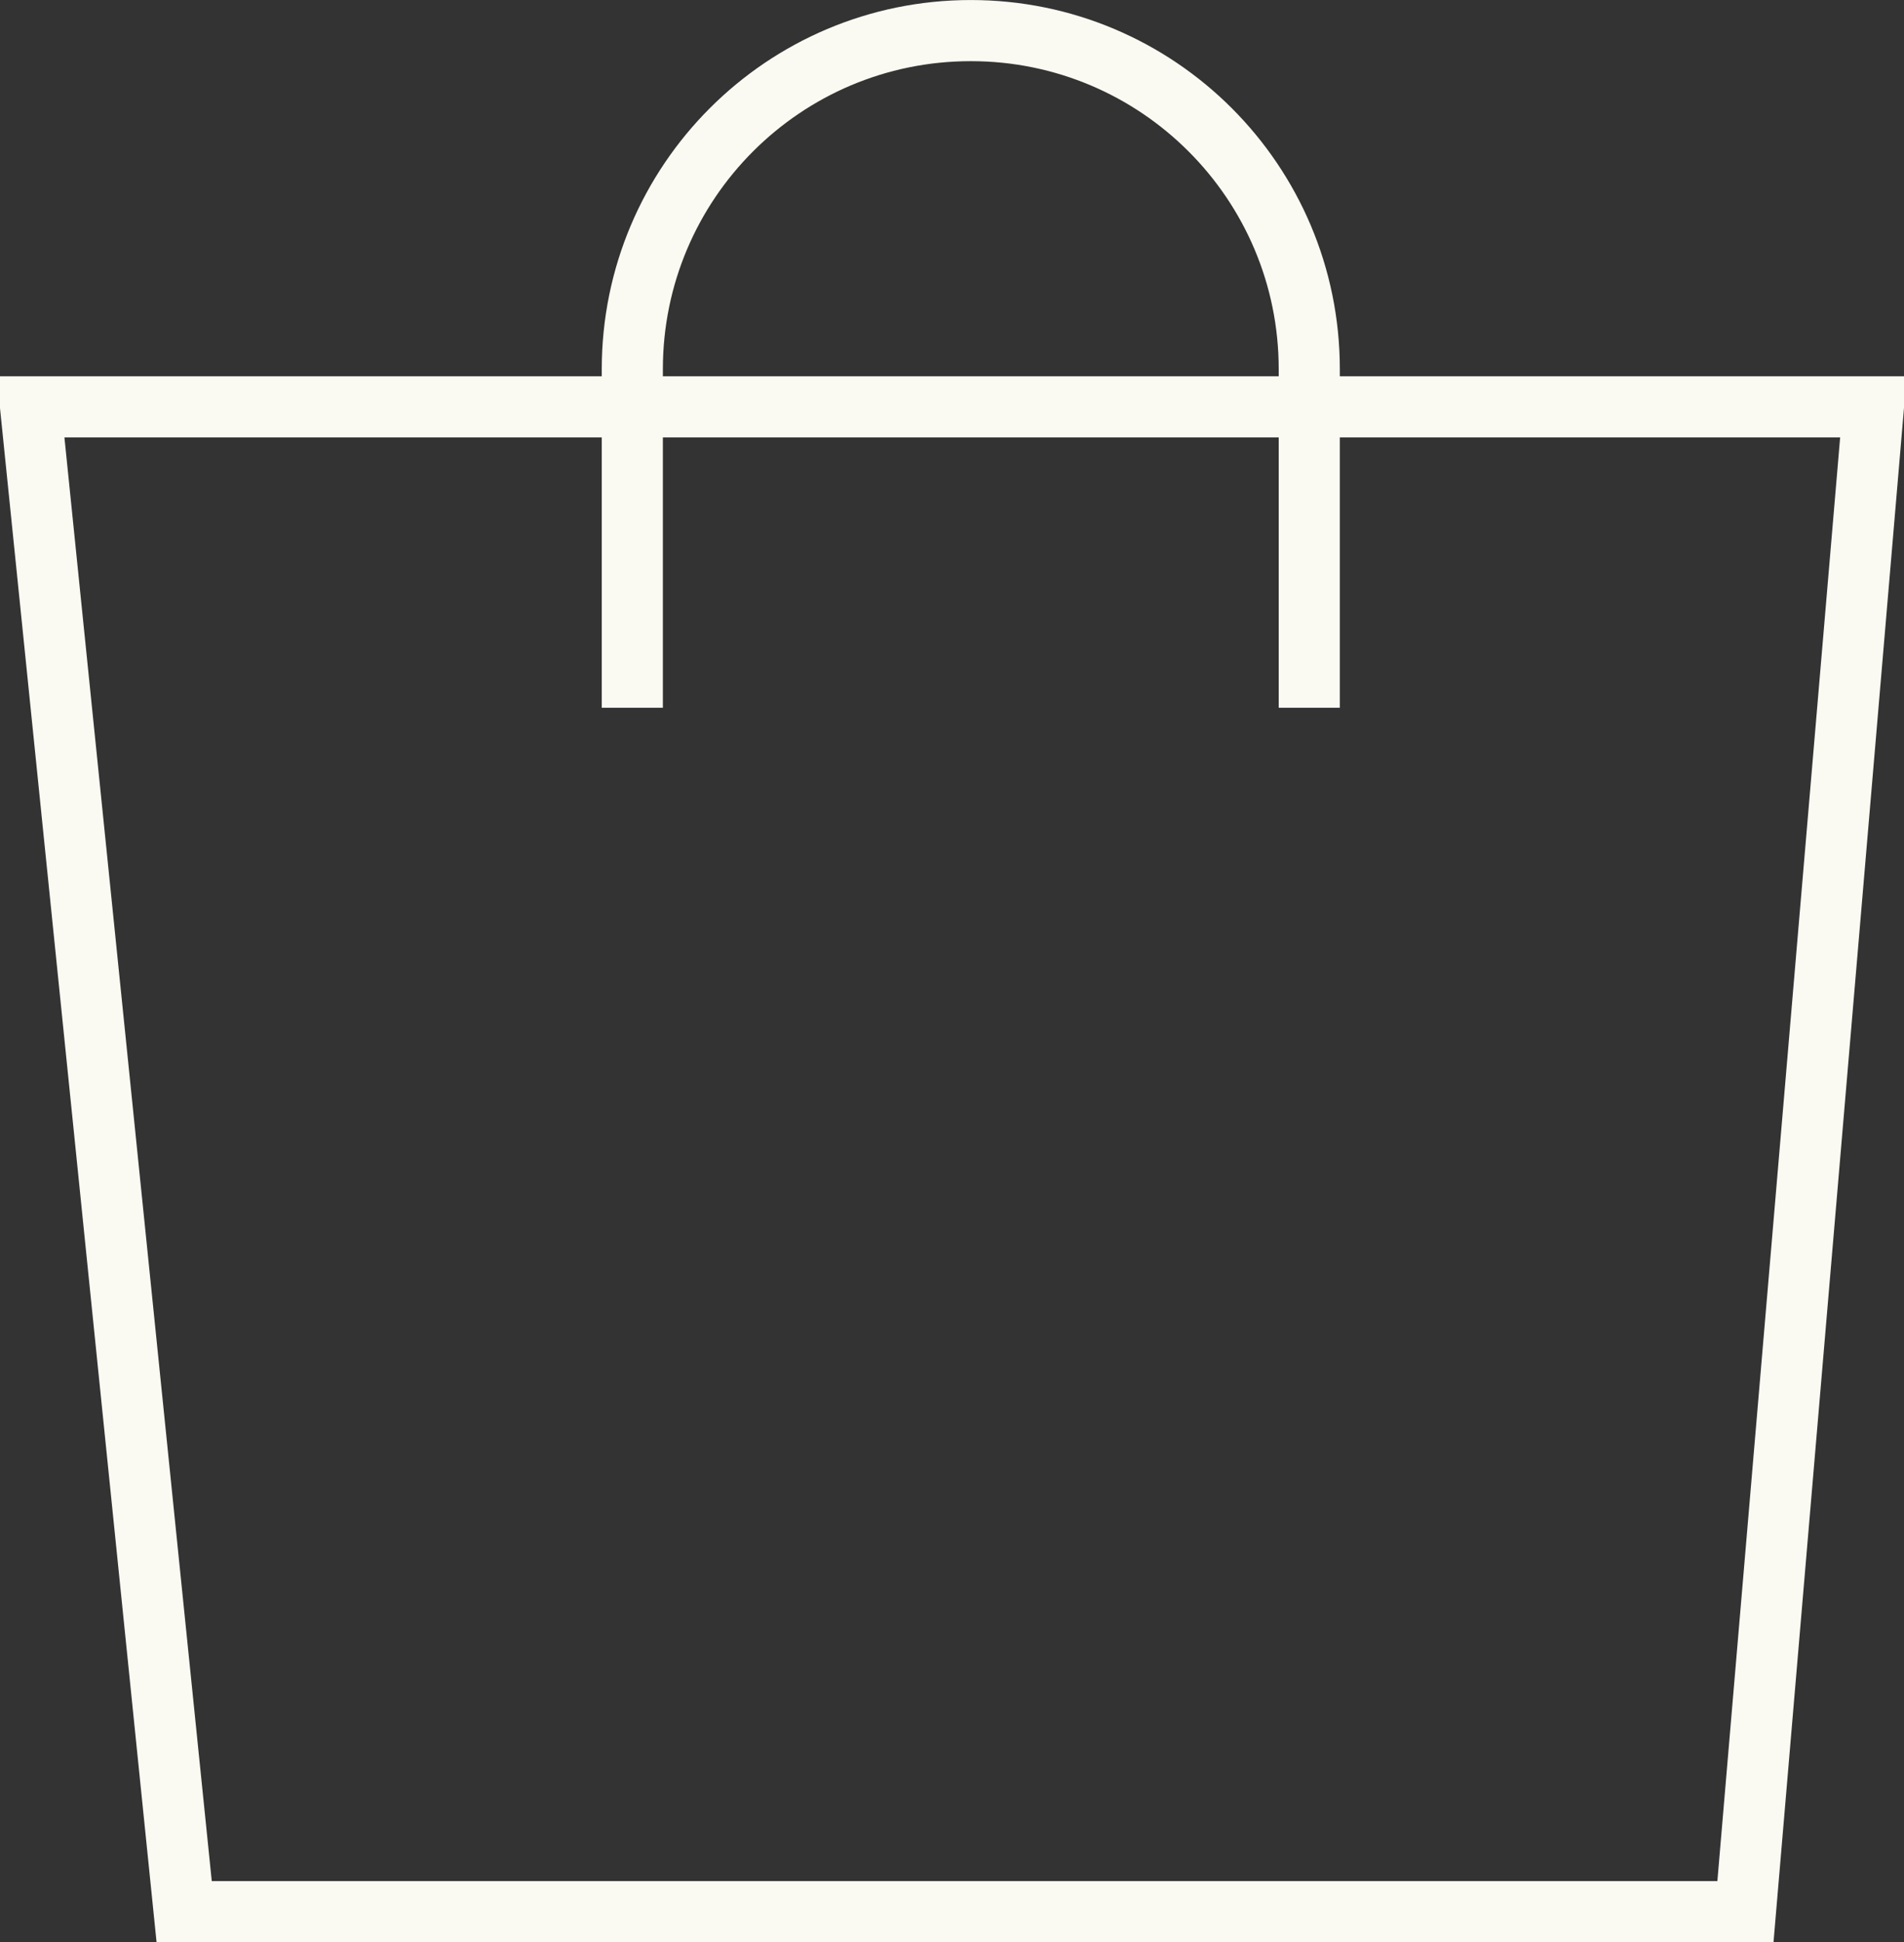 <svg xmlns="http://www.w3.org/2000/svg" fill="none" viewBox="0.23 0.23 62.31 63.54">
<rect x="0.23" y="0.23" width="62.31" height="63.54" fill="#333333" stroke="none"/>
<path d="M57.351 62.769L6.257 62.769L1.231 13.539L61.539 13.539L57.351 62.769Z" stroke="#FAFAF2" stroke-width="2"/>
<path d="M43.077 23.385L43.077 12.308C43.077 6.19 38.118 1.231 32 1.231V1.231C25.883 1.231 20.923 6.19 20.923 12.308L20.923 23.385" stroke="#FAFAF2" stroke-width="2"/>
</svg>